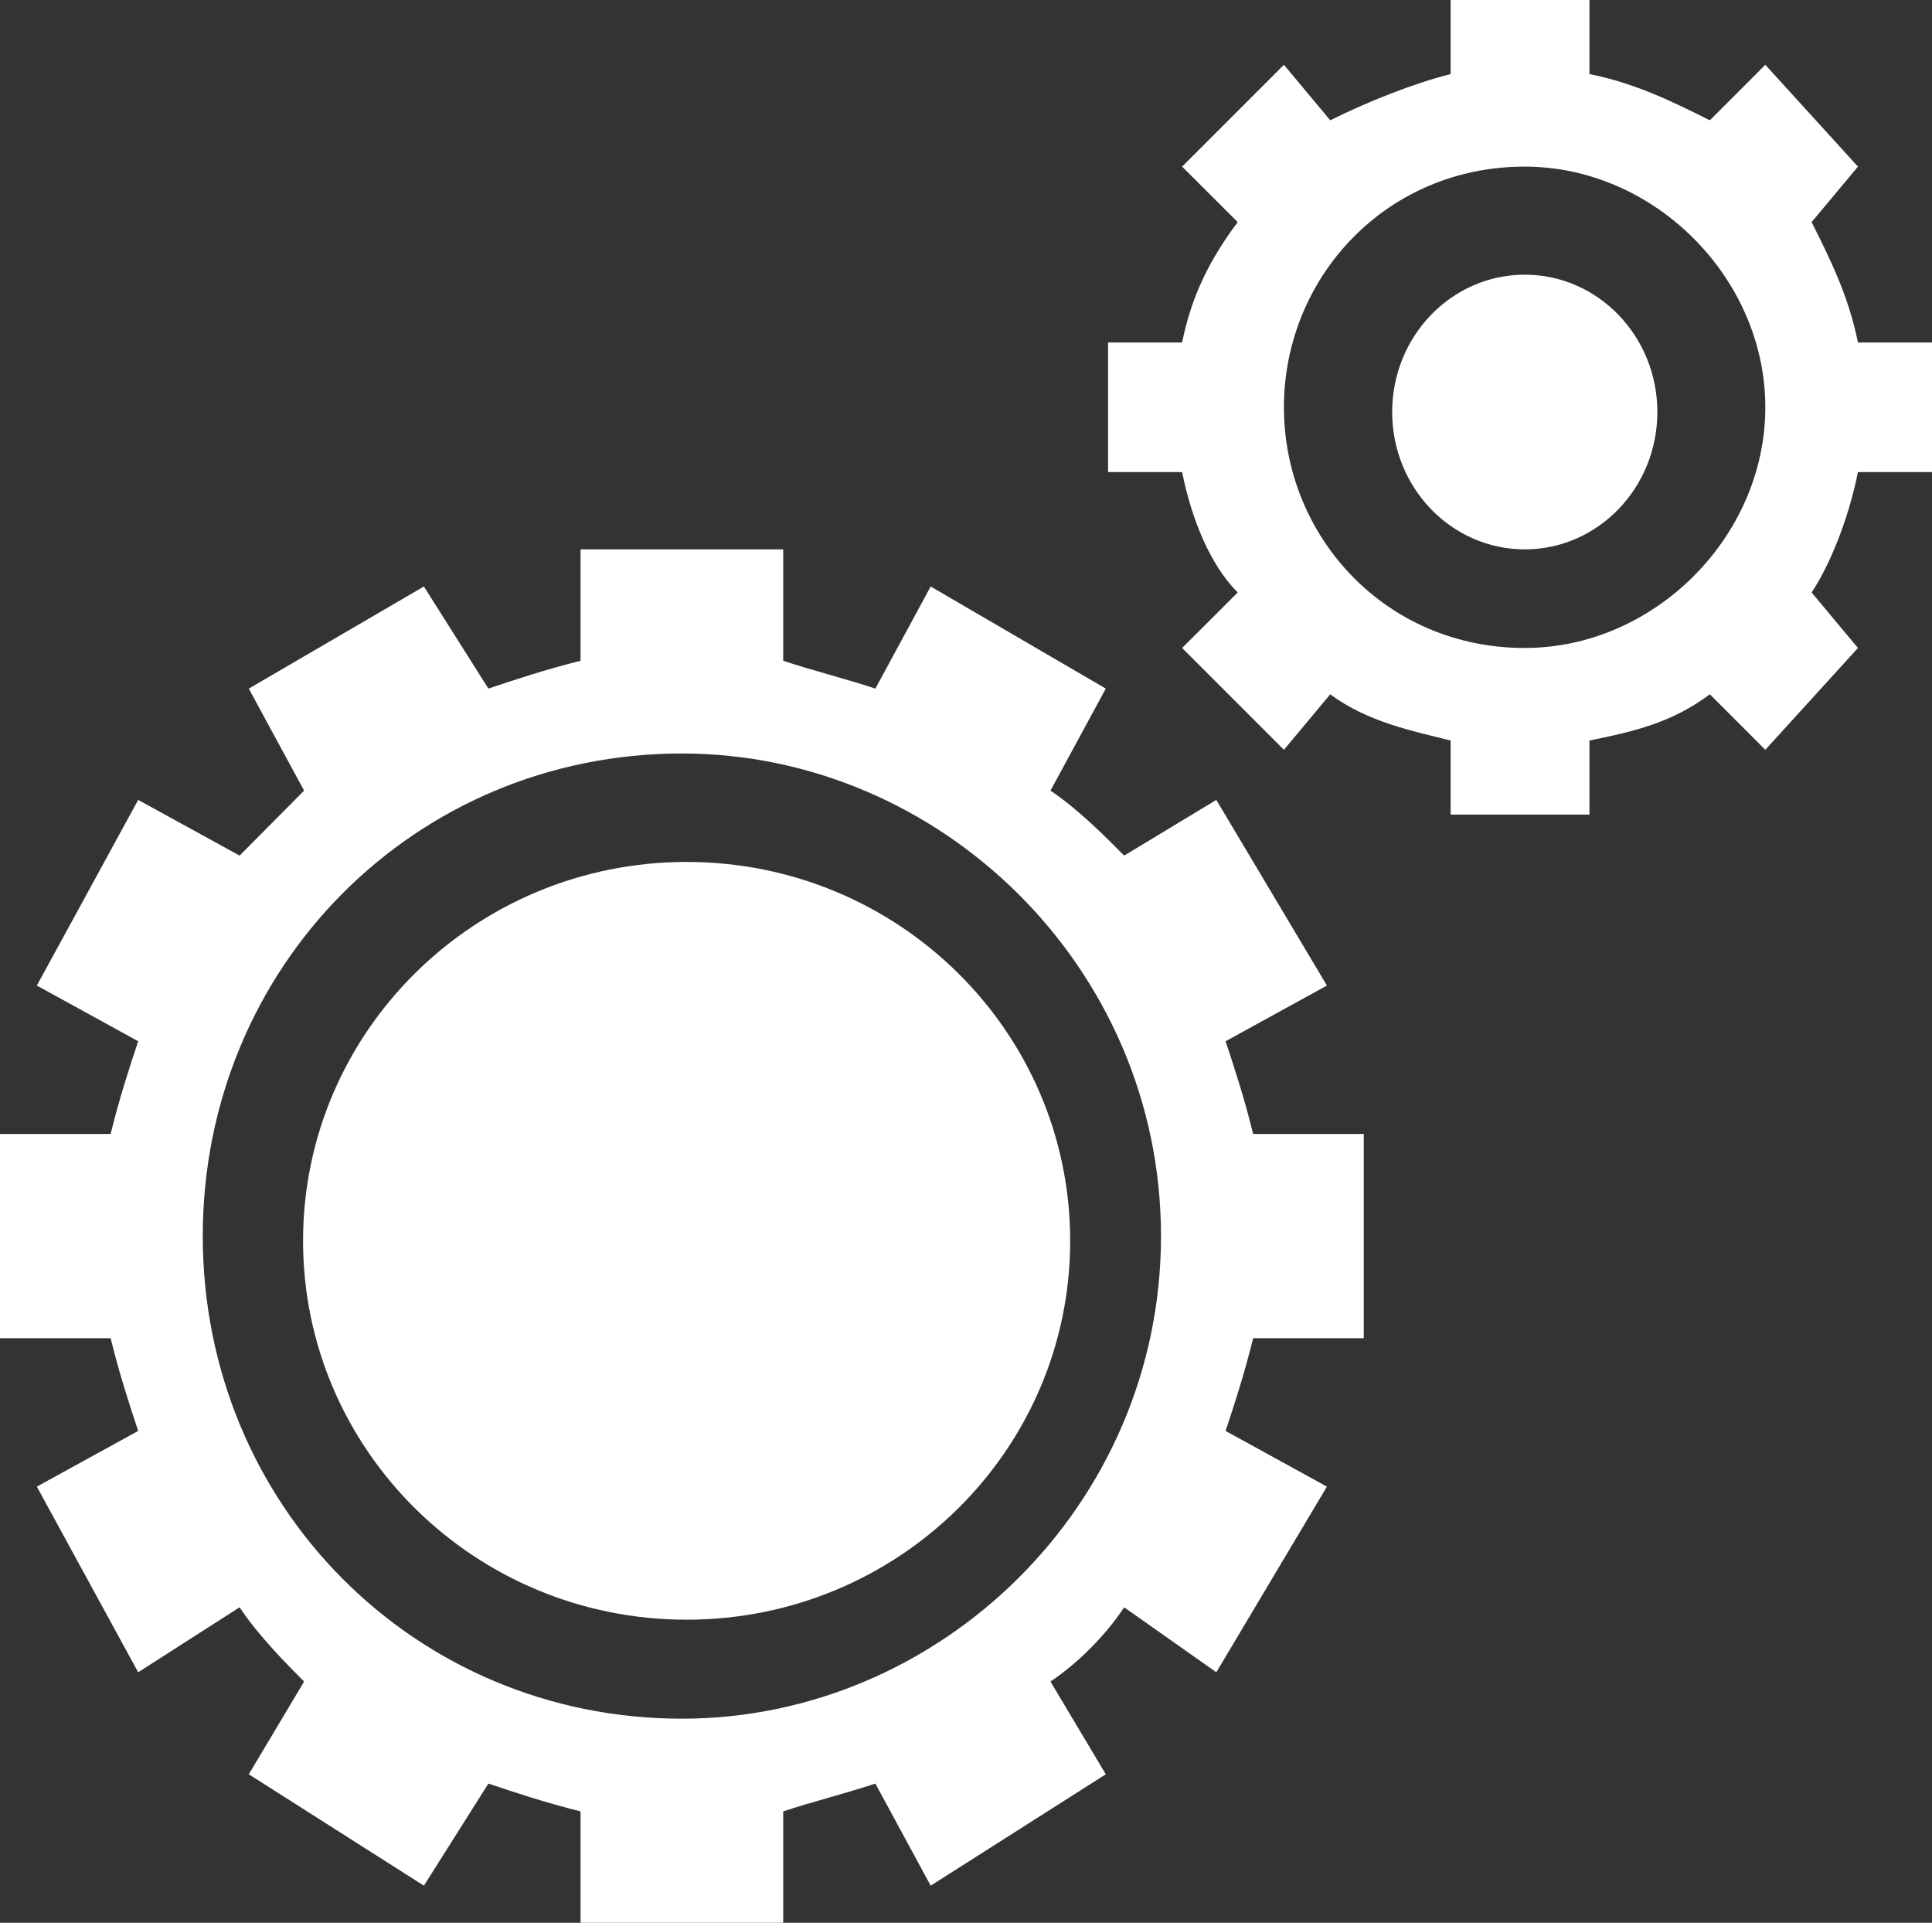 <svg width="204" height="203" xmlns="http://www.w3.org/2000/svg" xmlns:xlink="http://www.w3.org/1999/xlink" overflow="hidden"><rect width="100%" height="100%" fill="#333333" stroke="none"/><defs><clipPath id="clip0"><rect x="1768" y="1299" width="204" height="203"/></clipPath></defs><g clip-path="url(#clip0)" transform="translate(-1768 -1299)"><path d="M1840 1480.45C1811.78 1480.45 1789.41 1457.91 1789.41 1429.5 1789.41 1401.09 1811.78 1378.55 1840 1378.55 1867.24 1378.55 1890.59 1401.09 1890.59 1429.5 1890.59 1457.91 1867.24 1480.45 1840 1480.45ZM1897.41 1408.93C1908.11 1403.05 1908.11 1403.05 1908.11 1403.05 1896.43 1383.45 1896.43 1383.45 1896.43 1383.45 1886.7 1389.33 1886.7 1389.33 1886.7 1389.33 1884.76 1387.37 1881.84 1384.43 1878.92 1382.47 1884.76 1371.7 1884.76 1371.7 1884.76 1371.7 1866.27 1360.92 1866.27 1360.92 1866.27 1360.92 1860.43 1371.7 1860.43 1371.7 1860.43 1371.7 1857.51 1370.72 1853.62 1369.74 1850.7 1368.76 1850.7 1357 1850.7 1357 1850.7 1357 1829.3 1357 1829.3 1357 1829.3 1357 1829.3 1368.76 1829.3 1368.76 1829.3 1368.76 1825.41 1369.74 1822.49 1370.72 1819.57 1371.7 1812.76 1360.92 1812.76 1360.92 1812.76 1360.92 1794.27 1371.7 1794.27 1371.7 1794.27 1371.7 1800.11 1382.47 1800.11 1382.47 1800.11 1382.47 1798.16 1384.43 1795.24 1387.37 1793.3 1389.33 1782.59 1383.45 1782.59 1383.45 1782.59 1383.45 1771.89 1403.05 1771.89 1403.05 1771.89 1403.05 1782.59 1408.93 1782.59 1408.93 1782.59 1408.93 1781.62 1411.86 1780.65 1414.8 1779.68 1418.72 1768 1418.72 1768 1418.72 1768 1418.72 1768 1440.28 1768 1440.28 1768 1440.28 1779.68 1440.28 1779.68 1440.28 1779.68 1440.28 1780.65 1444.2 1781.62 1447.14 1782.59 1450.07 1771.89 1455.95 1771.89 1455.95 1771.89 1455.95 1782.59 1475.55 1782.59 1475.55 1782.59 1475.55 1793.3 1468.69 1793.3 1468.69 1793.3 1468.69 1795.24 1471.63 1798.16 1474.57 1800.11 1476.53 1794.27 1486.32 1794.27 1486.32 1794.27 1486.32 1812.76 1498.08 1812.76 1498.08 1812.76 1498.08 1819.57 1487.3 1819.57 1487.3 1819.57 1487.3 1822.49 1488.28 1825.41 1489.26 1829.3 1490.24 1829.3 1502 1829.3 1502 1829.3 1502 1850.7 1502 1850.7 1502 1850.7 1502 1850.7 1490.24 1850.7 1490.24 1850.7 1490.24 1853.62 1489.26 1857.51 1488.28 1860.43 1487.3 1866.27 1498.08 1866.27 1498.08 1866.27 1498.08 1884.76 1486.32 1884.76 1486.32 1884.76 1486.32 1878.92 1476.53 1878.92 1476.53 1878.92 1476.53 1881.84 1474.57 1884.76 1471.63 1886.7 1468.69 1896.43 1475.55 1896.43 1475.55 1896.43 1475.55 1908.11 1455.95 1908.11 1455.95 1908.11 1455.95 1897.41 1450.07 1897.41 1450.07 1897.41 1450.07 1898.38 1447.14 1899.35 1444.2 1900.32 1440.28 1912 1440.28 1912 1440.28 1912 1440.28 1912 1418.72 1912 1418.72 1912 1418.72 1900.32 1418.72 1900.32 1418.72 1900.32 1418.72 1899.35 1414.8 1898.38 1411.86 1897.41 1408.93Z" fill="#FFFFFF" fill-rule="evenodd"/><path d="M1800 1430C1800 1407.91 1818.13 1390 1840.5 1390 1862.87 1390 1881 1407.91 1881 1430 1881 1452.09 1862.87 1470 1840.5 1470 1818.13 1470 1800 1452.09 1800 1430Z" fill="#FFFFFF" fill-rule="evenodd"/><path d="M1915 1342.5C1915 1334.49 1921.27 1328 1929 1328 1936.73 1328 1943 1334.49 1943 1342.5 1943 1350.51 1936.73 1357 1929 1357 1921.27 1357 1915 1350.51 1915 1342.5Z" fill="#FFFFFF" fill-rule="evenodd"/><path d="M1903.57 1342C1903.57 1328.32 1914.33 1316.59 1928.99 1316.59 1942.67 1316.59 1954.4 1328.32 1954.4 1342 1954.4 1355.68 1942.67 1367.41 1928.99 1367.41 1914.33 1367.41 1903.57 1355.68 1903.57 1342ZM1972 1348.84C1972 1335.16 1972 1335.16 1972 1335.16 1964.18 1335.16 1964.18 1335.16 1964.18 1335.16 1963.2 1330.27 1961.25 1326.36 1959.29 1322.45 1964.18 1316.59 1964.18 1316.59 1964.18 1316.59 1954.4 1305.84 1954.4 1305.84 1954.4 1305.84 1948.54 1311.7 1948.54 1311.7 1948.54 1311.7 1944.63 1309.75 1940.72 1307.8 1935.83 1306.82 1935.83 1299 1935.83 1299 1935.83 1299 1921.17 1299 1921.17 1299 1921.17 1299 1921.17 1306.82 1921.17 1306.82 1921.17 1306.82 1917.26 1307.8 1912.37 1309.75 1908.46 1311.7 1903.57 1305.84 1903.57 1305.84 1903.57 1305.84 1892.82 1316.59 1892.82 1316.59 1892.82 1316.59 1898.69 1322.45 1898.69 1322.45 1898.69 1322.45 1895.75 1326.36 1893.8 1330.27 1892.82 1335.16 1885 1335.16 1885 1335.16 1885 1335.16 1885 1348.84 1885 1348.84 1885 1348.84 1892.82 1348.84 1892.82 1348.84 1892.82 1348.84 1893.8 1353.73 1895.75 1358.61 1898.69 1361.55 1892.82 1367.41 1892.82 1367.41 1892.82 1367.41 1903.57 1378.16 1903.57 1378.16 1903.57 1378.16 1908.46 1372.3 1908.46 1372.3 1908.46 1372.3 1912.37 1375.23 1917.26 1376.2 1921.17 1377.18 1921.17 1385 1921.17 1385 1921.17 1385 1935.83 1385 1935.83 1385 1935.83 1385 1935.83 1377.18 1935.83 1377.18 1935.83 1377.18 1940.72 1376.2 1944.63 1375.23 1948.54 1372.3 1954.4 1378.16 1954.4 1378.16 1954.4 1378.16 1964.18 1367.41 1964.18 1367.41 1964.18 1367.41 1959.29 1361.55 1959.29 1361.55 1959.29 1361.55 1961.25 1358.61 1963.2 1353.73 1964.18 1348.84 1972 1348.84 1972 1348.84 1972 1348.84Z" fill="#FFFFFF" fill-rule="evenodd"/></g></svg>